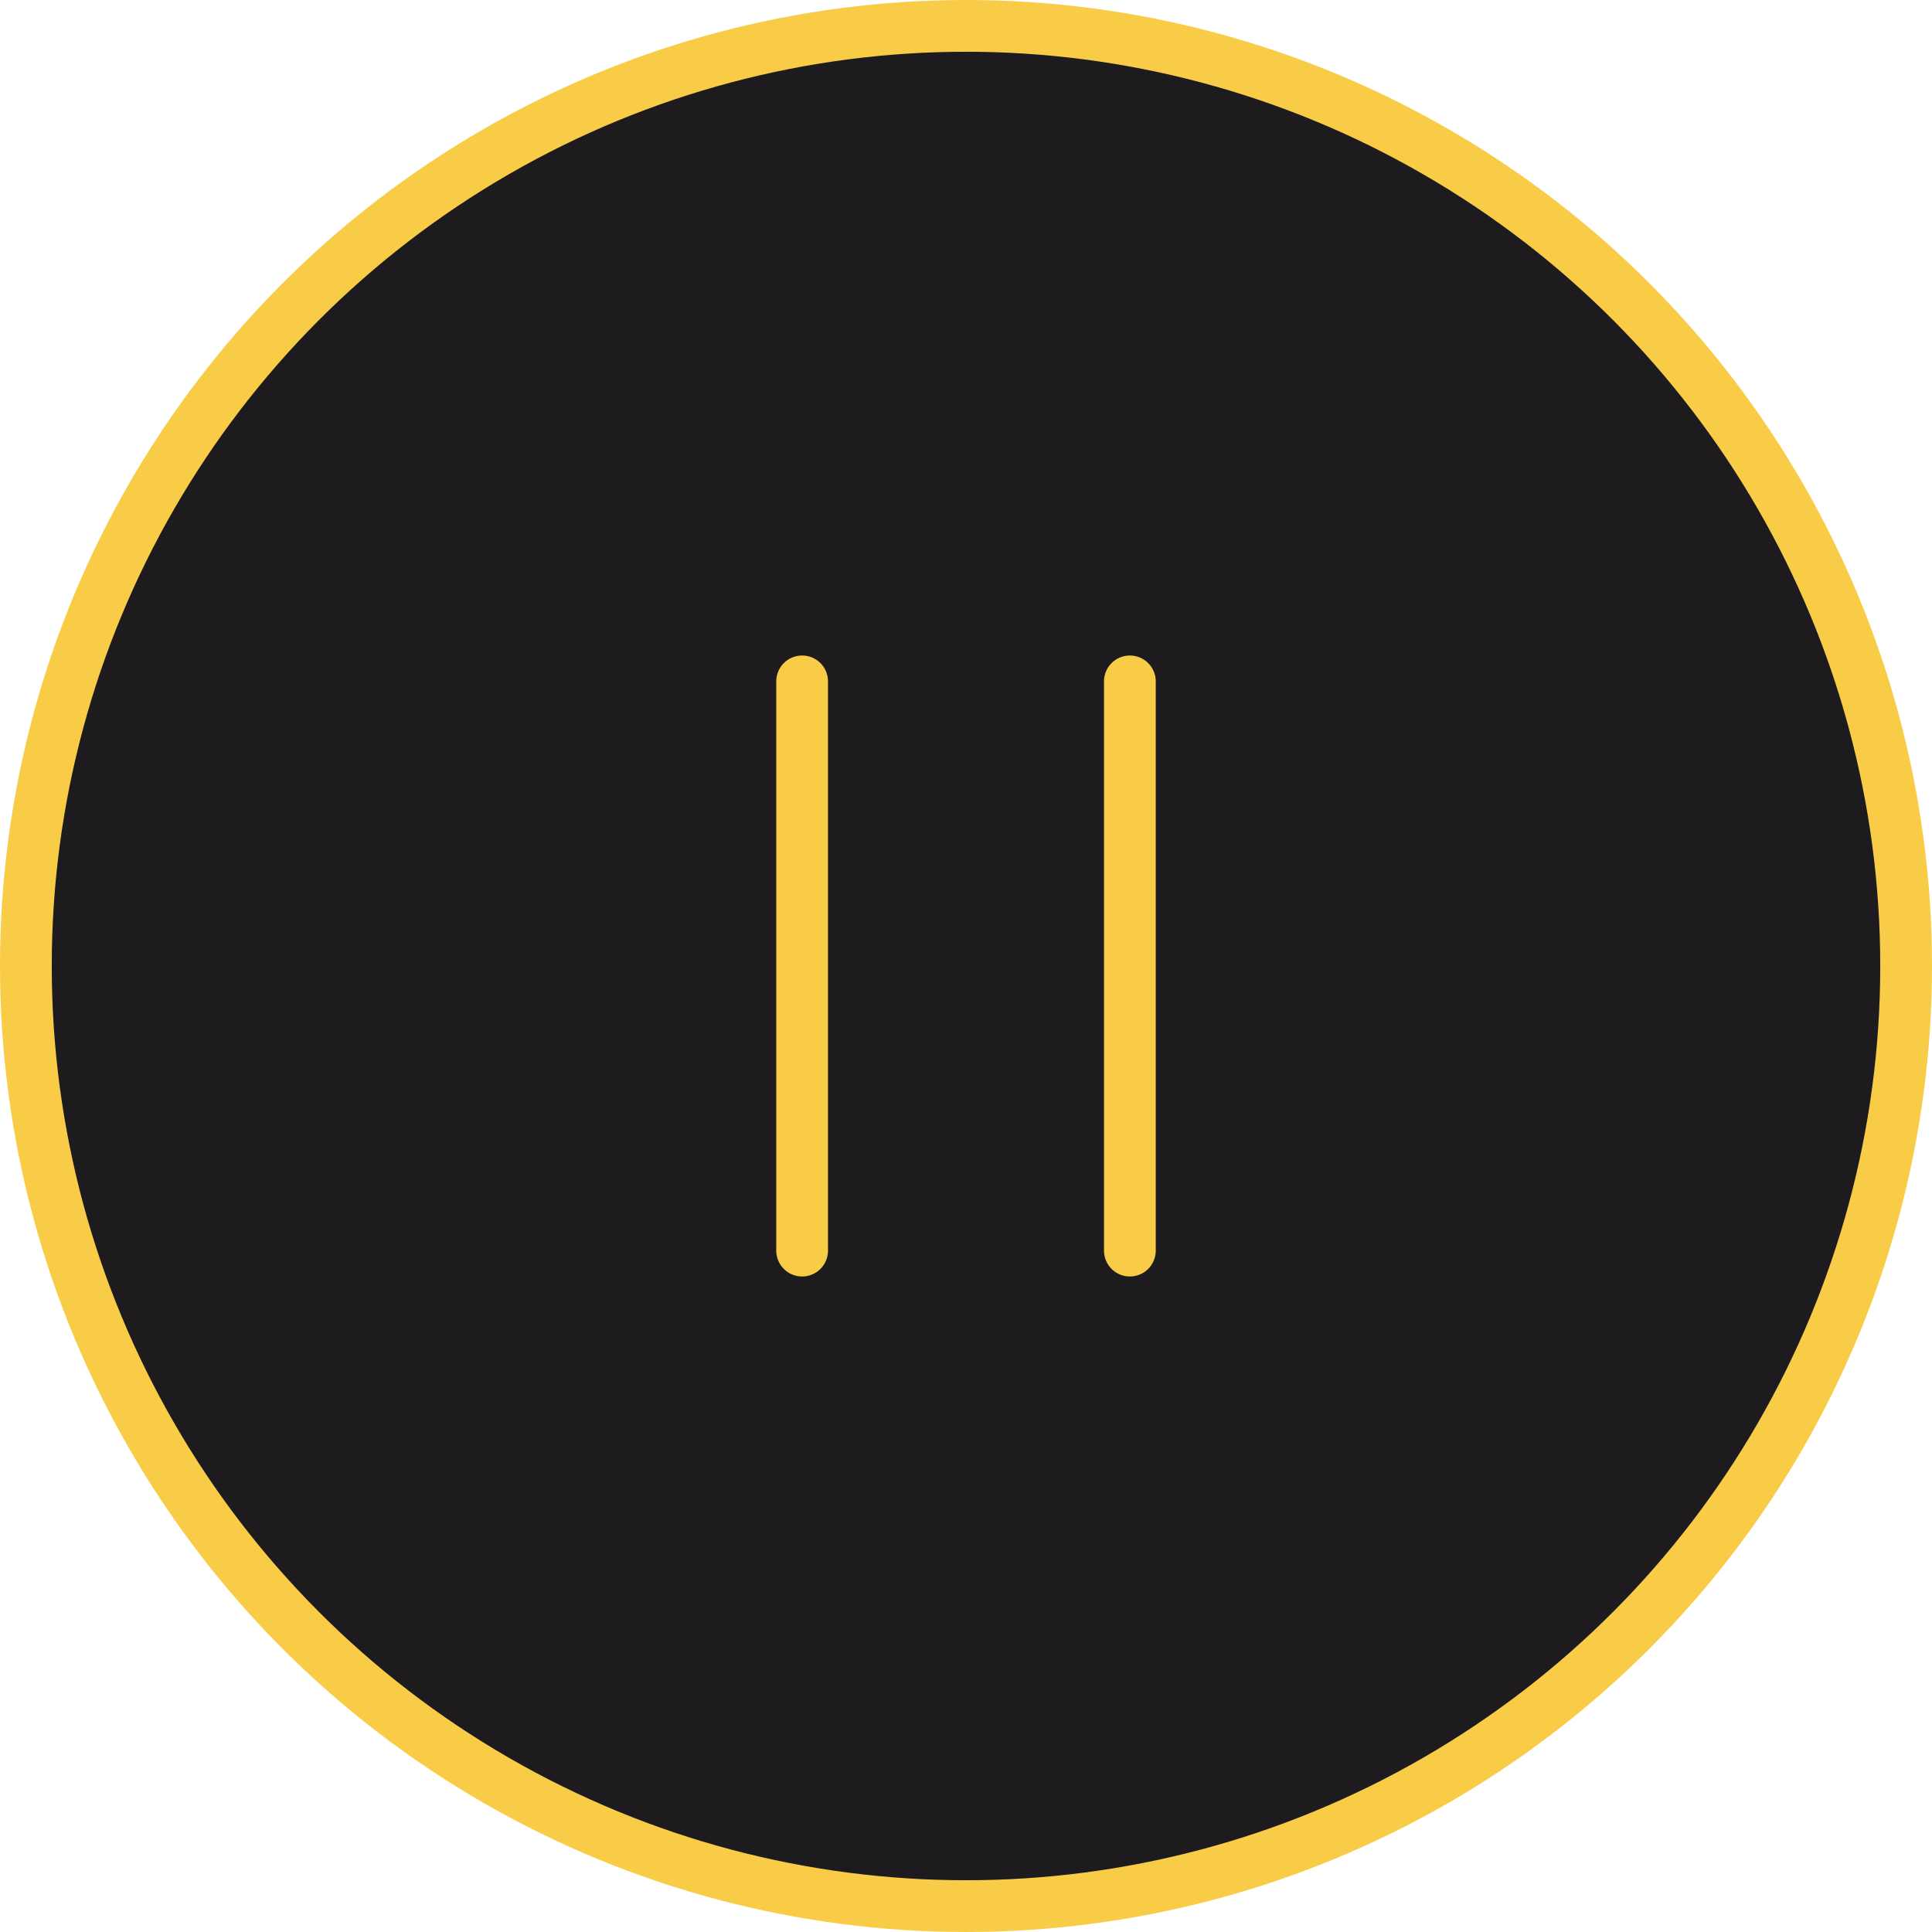 <?xml version="1.0" encoding="UTF-8"?>
<svg xmlns="http://www.w3.org/2000/svg" width="112" height="112" viewBox="0 0 112 112" fill="none">
  <circle cx="56" cy="56" r="54.5" fill="#1D1B1D" fill-opacity="1" stroke="#F8CC46" stroke-width="3"></circle>
  <line x1="46.5" y1="39.5" x2="46.5" y2="72.5" stroke="#F8CC46" stroke-width="3" stroke-linecap="round"></line>
  <line x1="65.5" y1="39.5" x2="65.5" y2="72.5" stroke="#F8CC46" stroke-width="3" stroke-linecap="round"></line>
</svg>
